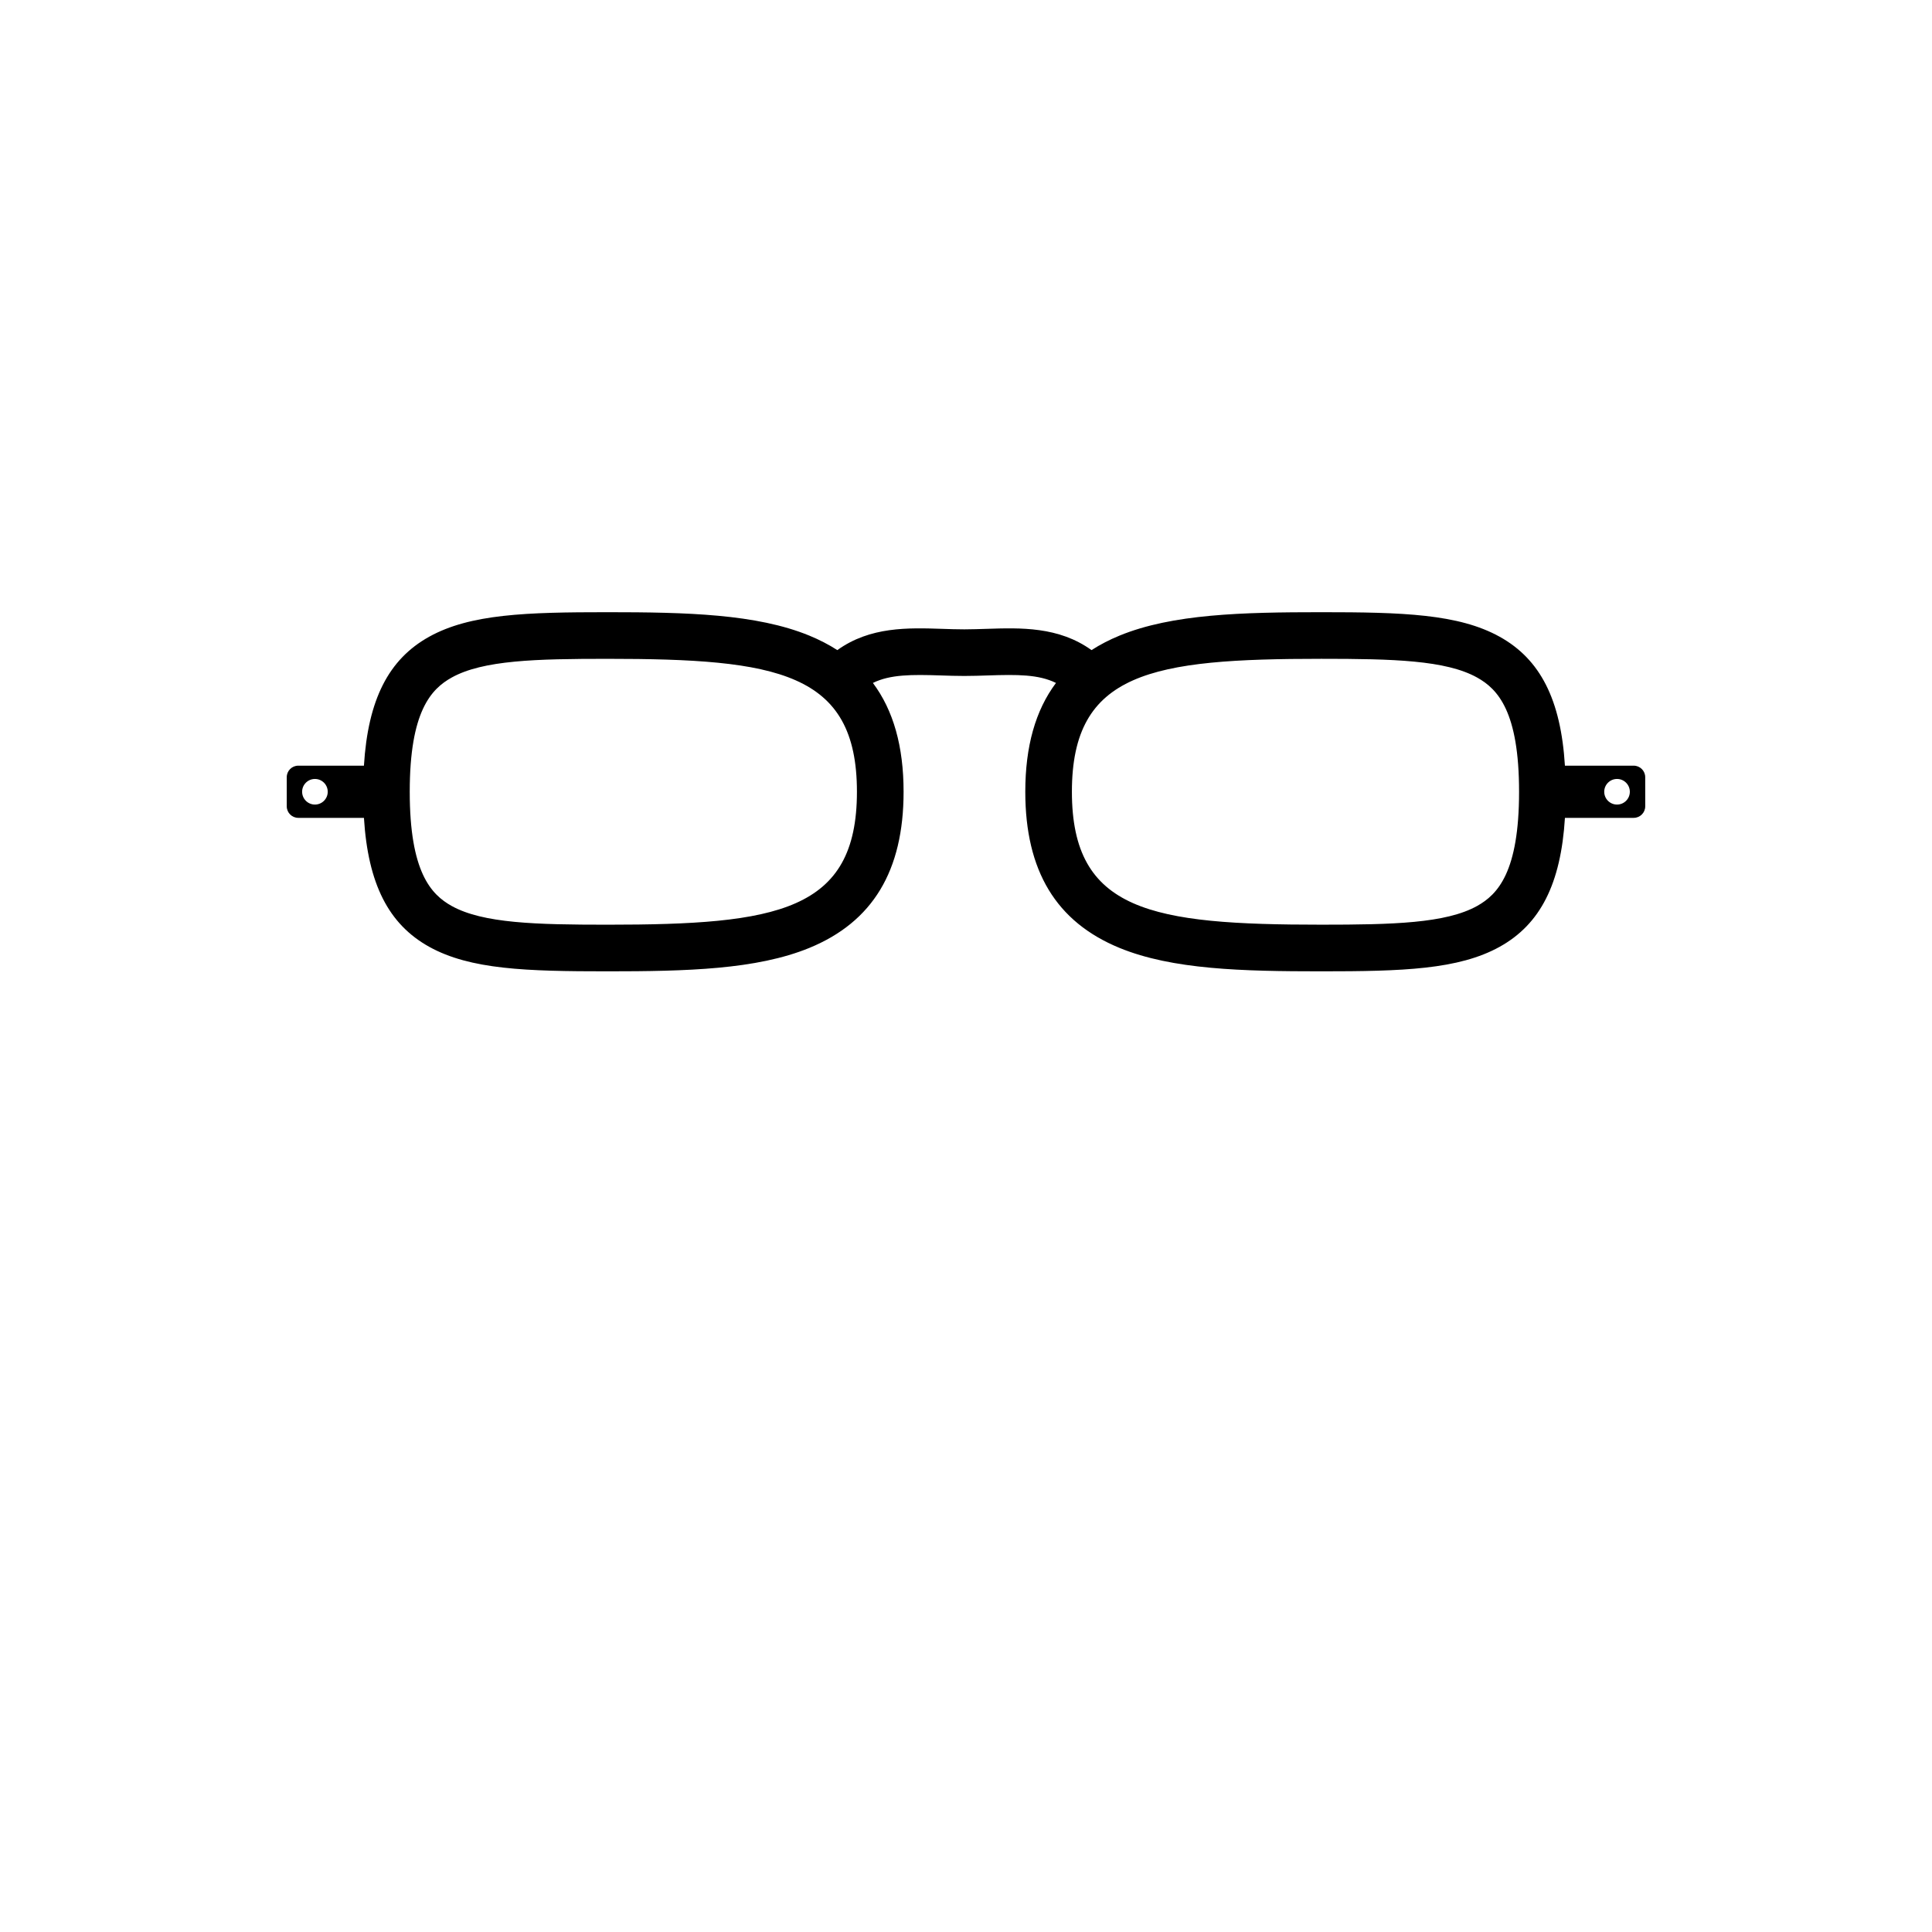 <?xml version="1.0" encoding="UTF-8"?>
<!-- The Best Svg Icon site in the world: iconSvg.co, Visit us! https://iconsvg.co -->
<svg fill="#000000" width="800px" height="800px" version="1.1" viewBox="144 144 512 512" xmlns="http://www.w3.org/2000/svg">
 <path d="m223.05 360.74h17.398c1.082 17.523 6.535 28.191 17.281 34.164 10.902 6.055 25.789 6.508 47.258 6.508 20.984 0 39.488-0.469 53.465-6.191 16.828-6.898 25.008-20.434 25.008-41.395 0-11.996-2.684-21.555-8.133-28.84 4.609-2.266 10.258-2.242 17.984-1.988 2.031 0.07 4.133 0.137 6.254 0.137h0.012c2.125 0 4.227-0.07 6.258-0.137 7.75-0.258 13.395-0.289 18.012 1.988-5.453 7.281-8.133 16.844-8.133 28.84 0 20.957 8.176 34.496 25.008 41.395 13.969 5.727 32.48 6.191 53.461 6.191 21.469 0 36.355-0.453 47.258-6.508 10.746-5.969 16.203-16.645 17.285-34.164h18.223c1.688 0 3.055-1.367 3.055-3.055l-0.004-7.719c0-1.688-1.367-3.055-3.055-3.055h-18.223c-1.082-17.523-6.539-28.191-17.285-34.164-10.902-6.055-25.789-6.508-47.258-6.508-20.98 0-39.488 0.465-53.461 6.191-2.711 1.113-5.188 2.398-7.453 3.856-8.711-6.262-18.801-5.93-27.84-5.633-1.93 0.059-3.93 0.125-5.848 0.133h-0.012c-1.918 0-3.914-0.066-5.848-0.133-9.027-0.297-19.109-0.629-27.816 5.633-2.262-1.461-4.746-2.742-7.453-3.856-13.977-5.727-32.48-6.191-53.465-6.191-21.469 0-36.355 0.453-47.258 6.508-10.746 5.969-16.199 16.645-17.281 34.164h-17.398c-1.688 0-3.055 1.367-3.055 3.055v7.715c0 1.688 1.371 3.059 3.059 3.059zm349.48-10.309c1.875 0 3.394 1.523 3.394 3.394 0 1.875-1.523 3.394-3.394 3.394-1.875 0-3.394-1.523-3.394-3.394s1.523-3.394 3.394-3.394zm-78.352-31.84c18.938 0 32.98 0.352 41.258 4.953 5.508 3.059 11.133 9.047 11.133 30.277s-5.629 27.215-11.133 30.277c-8.281 4.602-22.324 4.953-41.258 4.953-44.945 0-66.113-3.477-66.113-35.23 0-31.754 21.168-35.23 66.113-35.23zm-230.46 4.957c8.281-4.602 22.324-4.953 41.258-4.953 44.945 0 66.121 3.473 66.121 35.23 0 31.754-21.176 35.23-66.121 35.23-18.934 0-32.973-0.359-41.258-4.953-5.508-3.059-11.133-9.047-11.133-30.277s5.625-27.219 11.133-30.277zm-36.258 26.883c1.875 0 3.394 1.523 3.394 3.394 0 1.875-1.523 3.394-3.394 3.394-1.875 0-3.394-1.523-3.394-3.394-0.004-1.871 1.52-3.394 3.394-3.394z"/>
</svg>